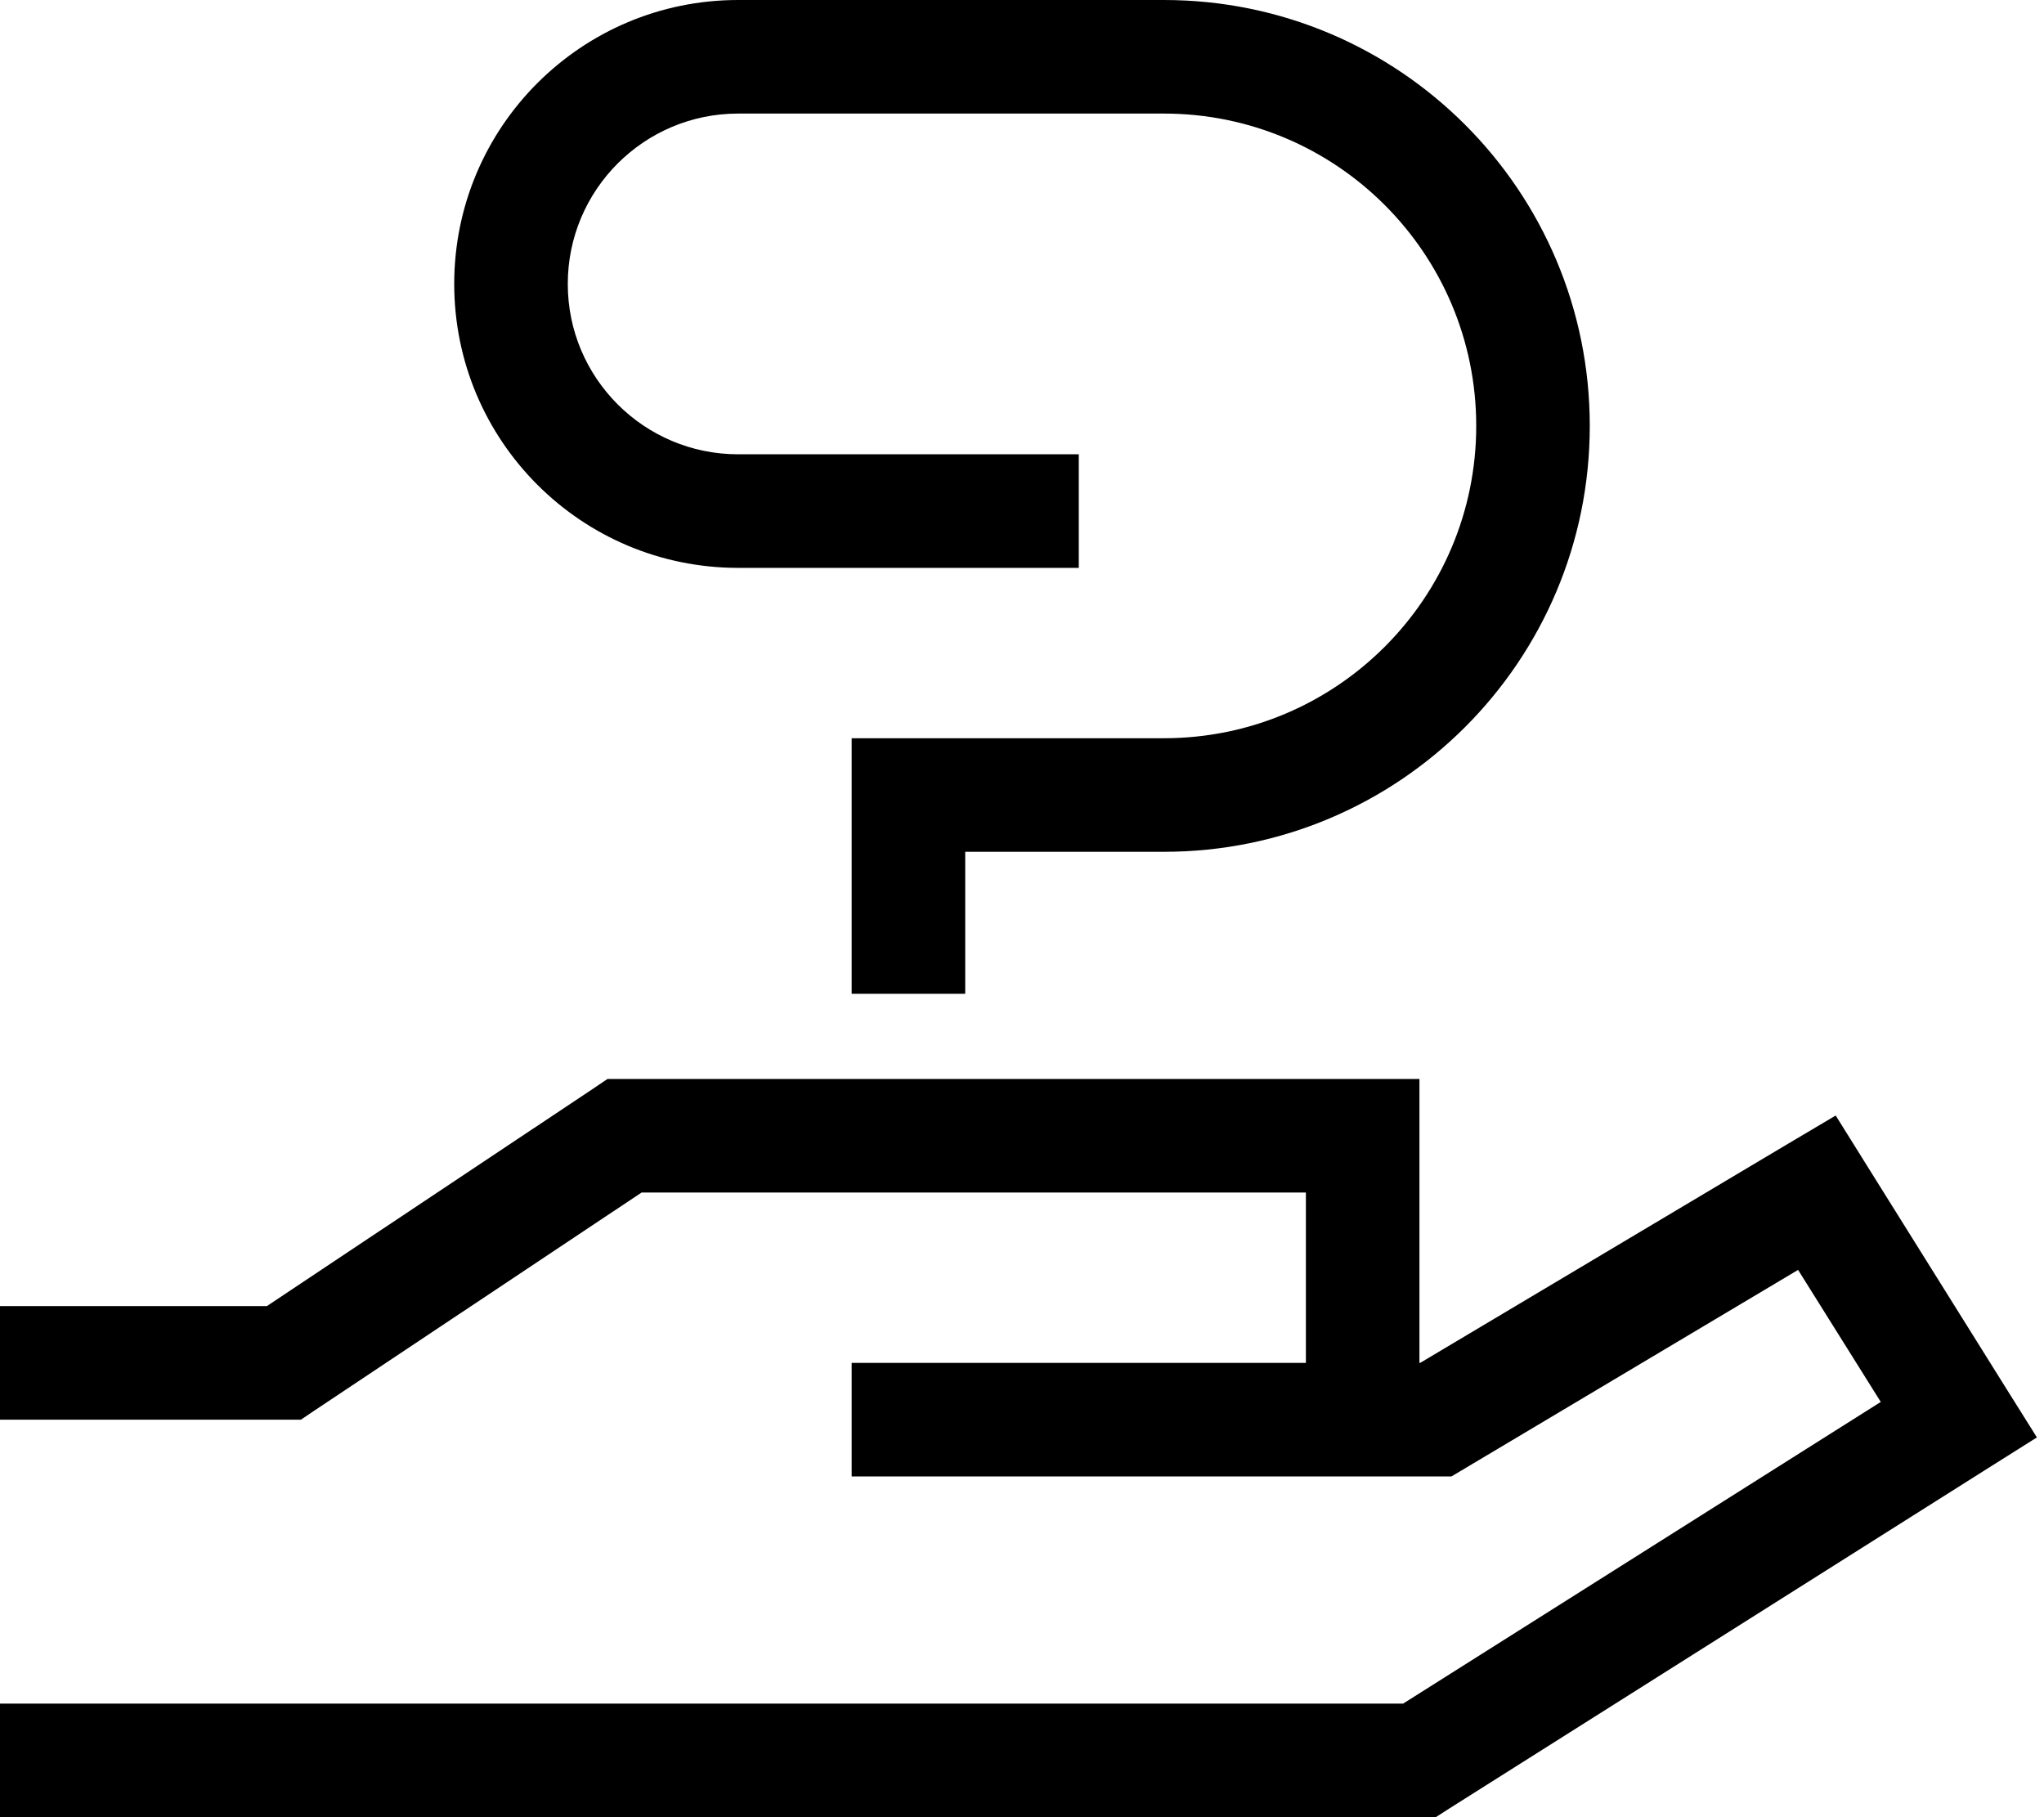<svg xmlns="http://www.w3.org/2000/svg" viewBox="0 0 576 512"><!--! Font Awesome Pro 6.5.1 by @fontawesome - https://fontawesome.com License - https://fontawesome.com/license (Commercial License) Copyright 2023 Fonticons, Inc. --><path d="M160 80c0 26.5 21.5 48 48 48h80 16v32H288 208c-44.2 0-80-35.8-80-80s35.8-80 80-80H328c66.3 0 120 53.7 120 120s-53.7 120-120 120H272v24 16H240V264 224 208h16 72c48.6 0 88-39.4 88-88s-39.4-88-88-88H208c-26.5 0-48 21.5-48 48zm11.2 224H176 384h16v16 64h.2l103.6-61.7 13.5-8 8.3 13.3 40 64L574 405l-13.5 8.5-152 96-3.9 2.5H400 16 0V480H16 395.4L530 395l-23.3-37.2-94 56L409 416h-4.4H400 384 320 304 256 240V384h16 48 16 48V336H180.8l-92 61.3-4 2.7H80 16 0V368H16 75.2l92-61.3 4-2.7z"/></svg>
